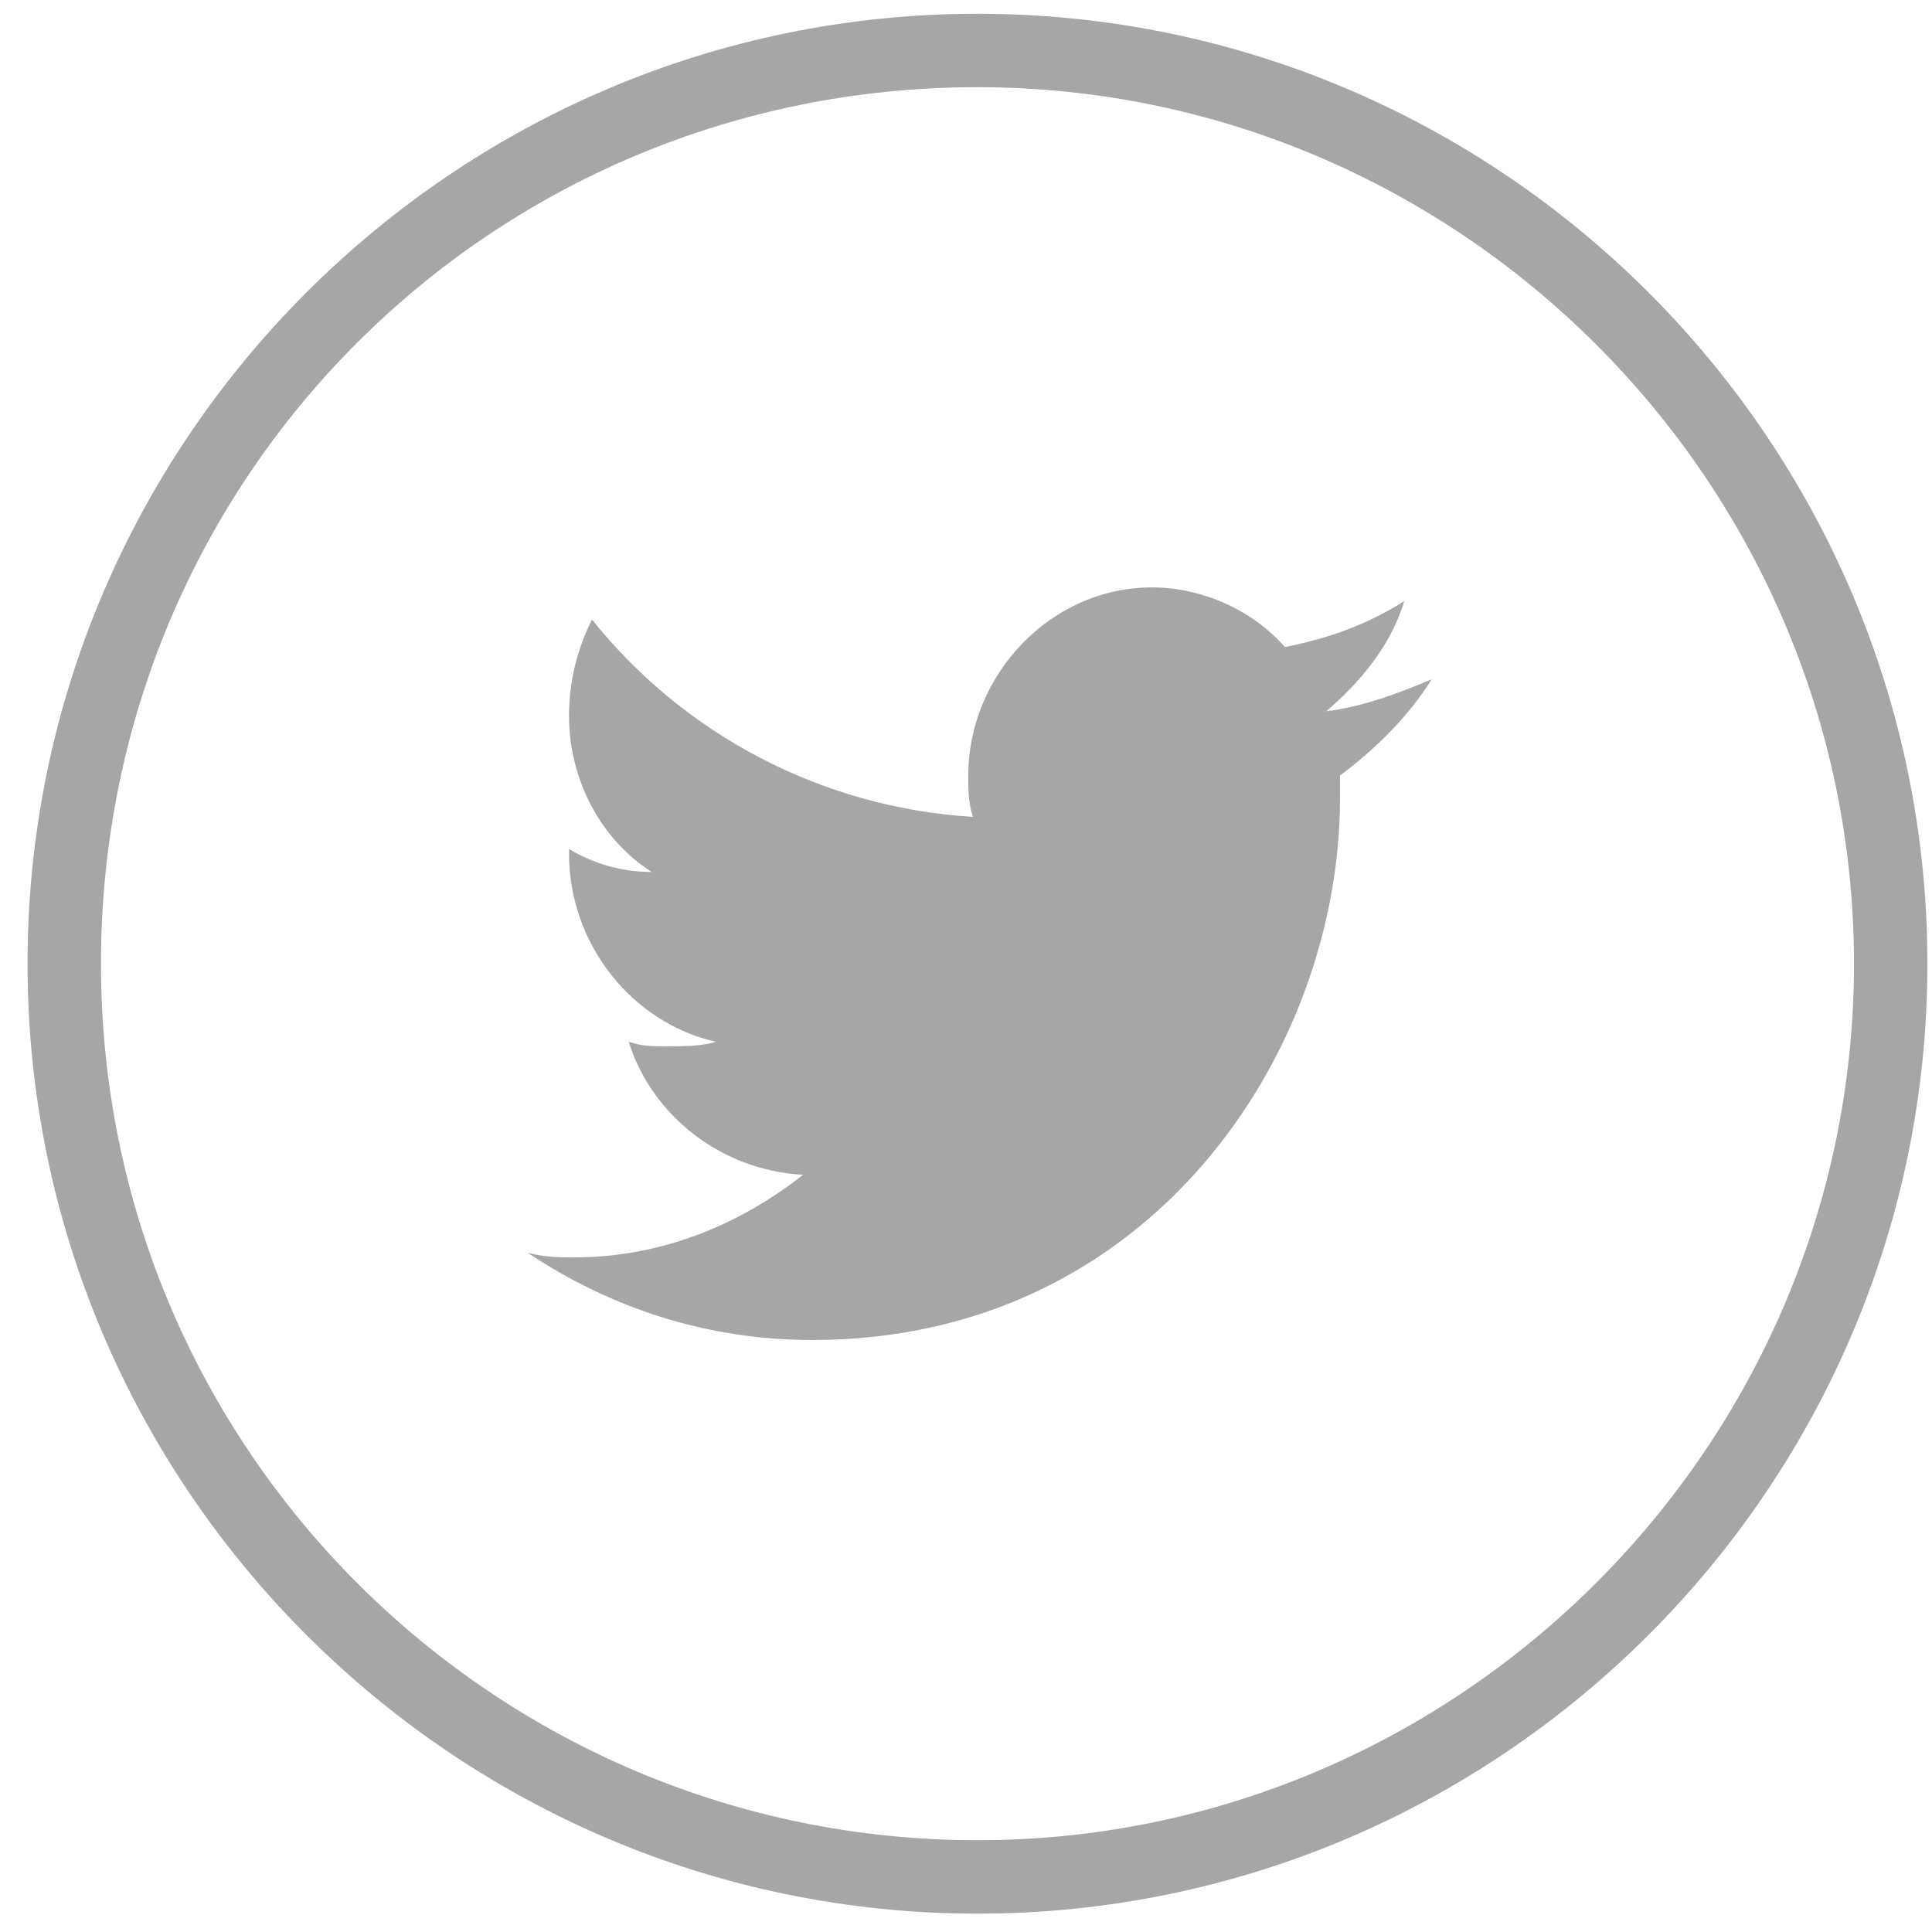 <?xml version="1.0" encoding="utf-8"?>
<!-- Generator: Adobe Illustrator 21.0.0, SVG Export Plug-In . SVG Version: 6.00 Build 0)  -->
<svg version="1.1" id="SIGNATURE" xmlns="http://www.w3.org/2000/svg" xmlns:xlink="http://www.w3.org/1999/xlink" x="0px" y="0px"
	 viewBox="0 0 42.1 42.1" style="enable-background:new 0 0 42.1 42.1;" xml:space="preserve">
<style type="text/css">
	.st0{fill:#A6A6A6;}
</style>
<g>
	<path id="Twitter_1_" class="st0" d="M30.6,13.1c-0.8,0.5-1.6,0.8-2.6,1c-0.7-0.8-1.8-1.3-2.9-1.3c-2.2,0-4,1.9-4,4.1
		c0,0.3,0,0.6,0.1,0.9c-3.3-0.2-6.3-1.8-8.3-4.3c-0.3,0.6-0.5,1.3-0.5,2.1c0,1.4,0.7,2.7,1.8,3.4c-0.7,0-1.3-0.2-1.8-0.5v0.1
		c0,2,1.4,3.7,3.2,4.1c-0.3,0.1-0.7,0.1-1.1,0.1c-0.3,0-0.5,0-0.8-0.1c0.5,1.6,2,2.8,3.8,2.9c-1.4,1.1-3.1,1.8-5,1.8
		c-0.3,0-0.6,0-1-0.1c1.8,1.2,3.9,1.9,6.2,1.9c7.4,0,11.5-6.3,11.5-11.8c0-0.2,0-0.4,0-0.5c0.8-0.6,1.5-1.3,2-2.1
		c-0.7,0.3-1.5,0.6-2.3,0.7C29.6,14.9,30.3,14.1,30.6,13.1z"/>
	<path class="st0" d="M21.3,41.7C9.9,41.7,0.6,32.4,0.6,21S9.9,0.3,21.3,0.3S42,9.6,42,21S32.7,41.7,21.3,41.7z M21.3,1.9
		C10.7,1.9,2.2,10.4,2.2,21s8.6,19.1,19.1,19.1S40.4,31.5,40.4,21S31.8,1.9,21.3,1.9z"/>
</g>
</svg>
